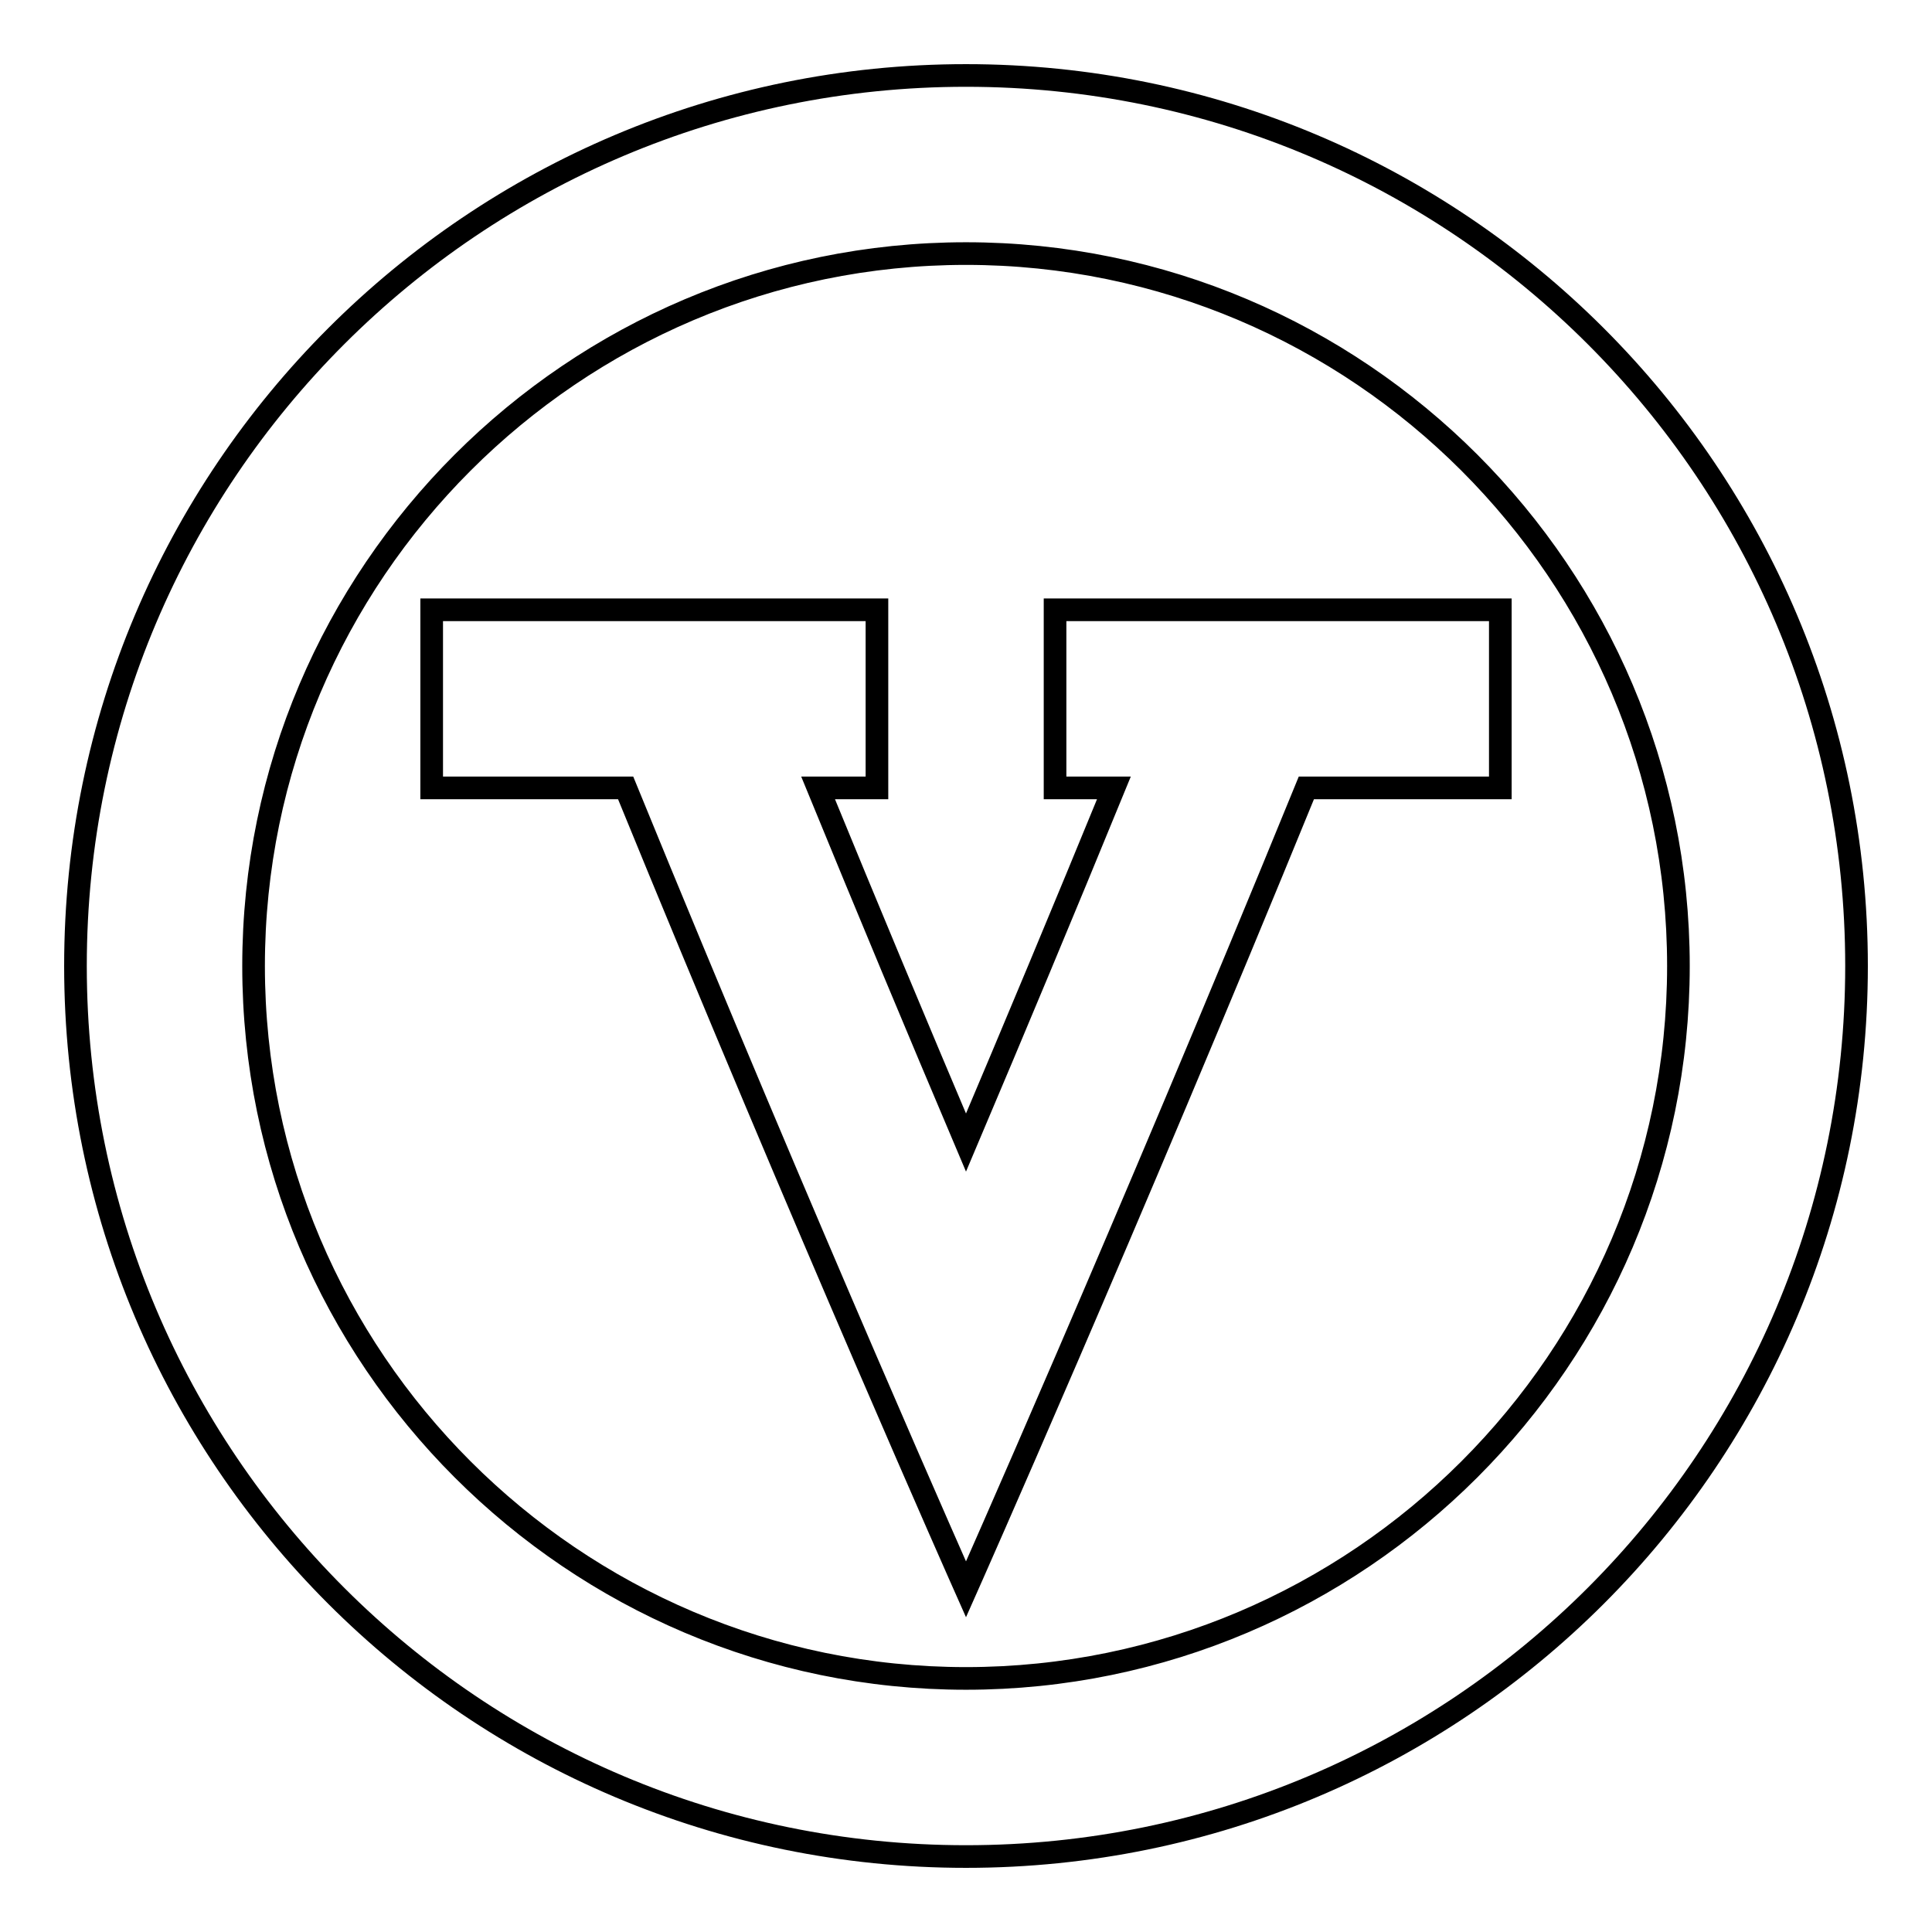 <?xml version="1.0" encoding="utf-8"?>
<!-- Svg Vector Icons : http://www.onlinewebfonts.com/icon -->
<!DOCTYPE svg PUBLIC "-//W3C//DTD SVG 1.1//EN" "http://www.w3.org/Graphics/SVG/1.1/DTD/svg11.dtd">
<svg version="1.1" xmlns="http://www.w3.org/2000/svg" xmlns:xlink="http://www.w3.org/1999/xlink" x="0px" y="0px" viewBox="0 0 256 256" enable-background="new 0 0 256 256" xml:space="preserve">
<g> <path stroke-width="3" fill-opacity="0" stroke="#000000"  d="M128,246c-65.2,0-118-52.8-118-118C10,62.8,62.8,10,128,10c65.2,0,118,52.8,118,118 C246,193.2,193.2,246,128,246z M128,33.6C76,33.6,33.6,76,33.6,128S76,222.4,128,222.4s94.4-42.4,94.4-94.4S180,33.6,128,33.6z  M173.1,104.4C148.9,163.6,128,210.6,128,210.6s-20.9-47-45.1-106.2H57.2V80.8h59v23.6h-7.8c6.6,16.1,13.2,31.9,19.6,47 c6.4-15.1,13-30.9,19.6-47h-7.8V80.8h59v23.6H173.1z"/></g>
</svg>